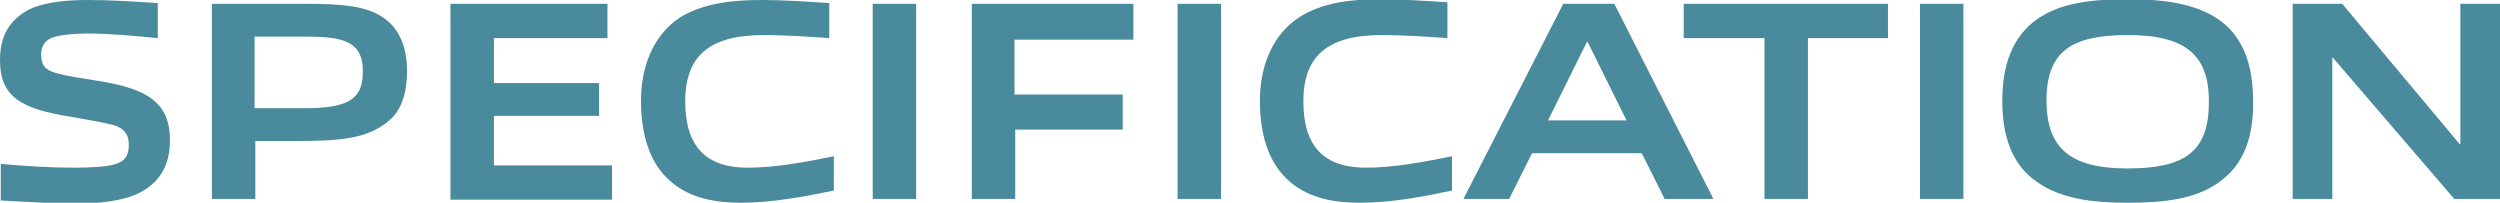 <?xml version="1.0" encoding="utf-8"?>
<!-- Generator: Adobe Illustrator 29.3.1, SVG Export Plug-In . SVG Version: 9.03 Build 55982)  -->
<svg version="1.1" id="レイヤー_1" xmlns="http://www.w3.org/2000/svg" xmlns:xlink="http://www.w3.org/1999/xlink" x="0px"
	 y="0px" viewBox="0 0 328 26.6" style="enable-background:new 0 0 328 26.6;" xml:space="preserve">
<style type="text/css">
	.ドロップシャドウ{fill:none;}
	.光彩_x0020_外側_x0020_5_x0020_pt{fill:none;}
	.青のネオン{fill:none;stroke:#8AACDA;stroke-width:7;stroke-linecap:round;stroke-linejoin:round;}
	.クロムハイライト{fill:url(#SVGID_1_);stroke:#FFFFFF;stroke-width:0.363;stroke-miterlimit:1;}
	.ジャイブ_GS{fill:#FFDD00;}
	.Alyssa_GS{fill:#A6D0E4;}
	.st0{fill:#498A9C;}
</style>
<linearGradient id="SVGID_1_" gradientUnits="userSpaceOnUse" x1="0" y1="0" x2="6.123234e-17" y2="-1">
	<stop  offset="0" style="stop-color:#656565"/>
	<stop  offset="0.618" style="stop-color:#1B1B1B"/>
	<stop  offset="0.629" style="stop-color:#545454"/>
	<stop  offset="0.983" style="stop-color:#3E3E3E"/>
</linearGradient>
<g>
	<g>
		<path class="st0" d="M18.3,25.3c-2.2,1.1-5.4,1.4-8.1,1.4c-3.3,0-6.5-0.2-10.1-0.4v-4.8C3.2,21.8,6.9,22,9.6,22
			c2.2,0,4.1-0.1,5.3-0.4c1.6-0.4,2-1.3,2-2.6c0-1.3-0.5-2.1-2-2.6c-1.6-0.4-3.6-0.7-5.7-1.1C2.8,14.3,0,12.7,0,7.9
			C0,5,1,2.7,3.9,1.2C6.1,0.2,9,0,11.6,0c2.9,0,5.9,0.2,9.1,0.4V5c-3-0.3-6.4-0.6-9.2-0.6c-1.4,0-3,0.1-4.2,0.4
			C5.8,5.2,5.4,6.1,5.4,7.2c0,1.3,0.5,2,2,2.4c1.5,0.4,3.5,0.7,5.4,1c6.3,1,9.5,2.7,9.5,7.8C22.3,21.4,21.2,23.8,18.3,25.3z"/>
		<path class="st0" d="M50.7,16.1c-2.7,2.1-6.1,2.4-12,2.4h-5.2v7.6h-5.7V0.5h12.1c4.9,0,8.5,0.2,10.9,2.2c1.8,1.5,2.6,3.8,2.6,6.6
			C53.4,12.4,52.6,14.7,50.7,16.1z M39.8,4.8h-6.4v9.4h6.4c5.6,0,7.8-1,7.8-4.7C47.7,5.2,44.7,4.8,39.8,4.8z"/>
		<path class="st0" d="M59.1,26.1V0.5h20.6V5H64.8v5.9h13.8v4.3H64.8v6.5h15.5v4.5H59.1z"/>
		<path class="st0" d="M97.2,26.6c-3.1,0-6.5-0.5-9.1-2.7c-3-2.5-4-6.5-4-10.7c0-3.8,1.2-8.3,5.1-10.9C92.3,0.4,96.1,0,100,0
			c2.8,0,5.7,0.2,8.8,0.4V5c-2.7-0.2-6-0.4-8.6-0.4c-7.2,0-10.3,2.8-10.3,8.7c0,6,2.8,8.7,8.2,8.7c3.5,0,7.4-0.7,11.3-1.5V25
			C105.5,25.8,101.3,26.6,97.2,26.6z"/>
		<path class="st0" d="M114.5,26.1V0.5h5.7v25.6H114.5z"/>
		<path class="st0" d="M133.2,17v9.1h-5.7V0.5h21.2v4.7h-15.6v7.2h14.2V17H133.2z"/>
		<path class="st0" d="M154.5,26.1V0.5h5.7v25.6H154.5z"/>
		<path class="st0" d="M178.4,26.6c-3.1,0-6.5-0.5-9.1-2.7c-3-2.5-4-6.5-4-10.7c0-3.8,1.2-8.3,5.1-10.9c3.1-2,6.9-2.4,10.7-2.4
			c2.8,0,5.7,0.2,8.8,0.4V5c-2.7-0.2-6-0.4-8.6-0.4c-7.2,0-10.3,2.8-10.3,8.7c0,6,2.8,8.7,8.2,8.7c3.5,0,7.4-0.7,11.3-1.5V25
			C186.7,25.8,182.6,26.6,178.4,26.6z"/>
		<path class="st0" d="M218.4,26.1l-3-6h-14.4l-3,6H192l13.1-25.6h6.7l13,25.6H218.4z M208.3,5.5h-0.1l-5.1,10.3h10.3L208.3,5.5z"/>
		<path class="st0" d="M231.5,26.1V5h-10.6V0.5h26.8V5h-10.5v21.1H231.5z"/>
		<path class="st0" d="M251.9,26.1V0.5h5.7v25.6H251.9z"/>
		<path class="st0" d="M291,24c-3,2.1-7,2.6-11.8,2.6c-5,0-8.9-0.6-11.9-2.7c-3.4-2.3-4.6-6.1-4.6-10.7c0-4.6,1.3-8.4,4.6-10.7
			c3-2.1,7-2.6,11.8-2.6c5,0,8.9,0.6,11.9,2.6c3.4,2.3,4.6,6.2,4.6,10.7C295.7,17.9,294.4,21.7,291,24z M279.2,4.6
			c-7.4,0-10.7,2.1-10.7,8.6c0,6.3,3.2,8.9,10.6,8.9c7.4,0,10.7-2.1,10.7-8.6C289.9,7.2,286.7,4.6,279.2,4.6z"/>
		<path class="st0" d="M322,26.1L306.1,7.6H306v18.5h-5.2V0.5h6.5l15.4,18.4h0.1V0.5h5.2v25.6H322z"/>
	</g>
</g>
</svg>
